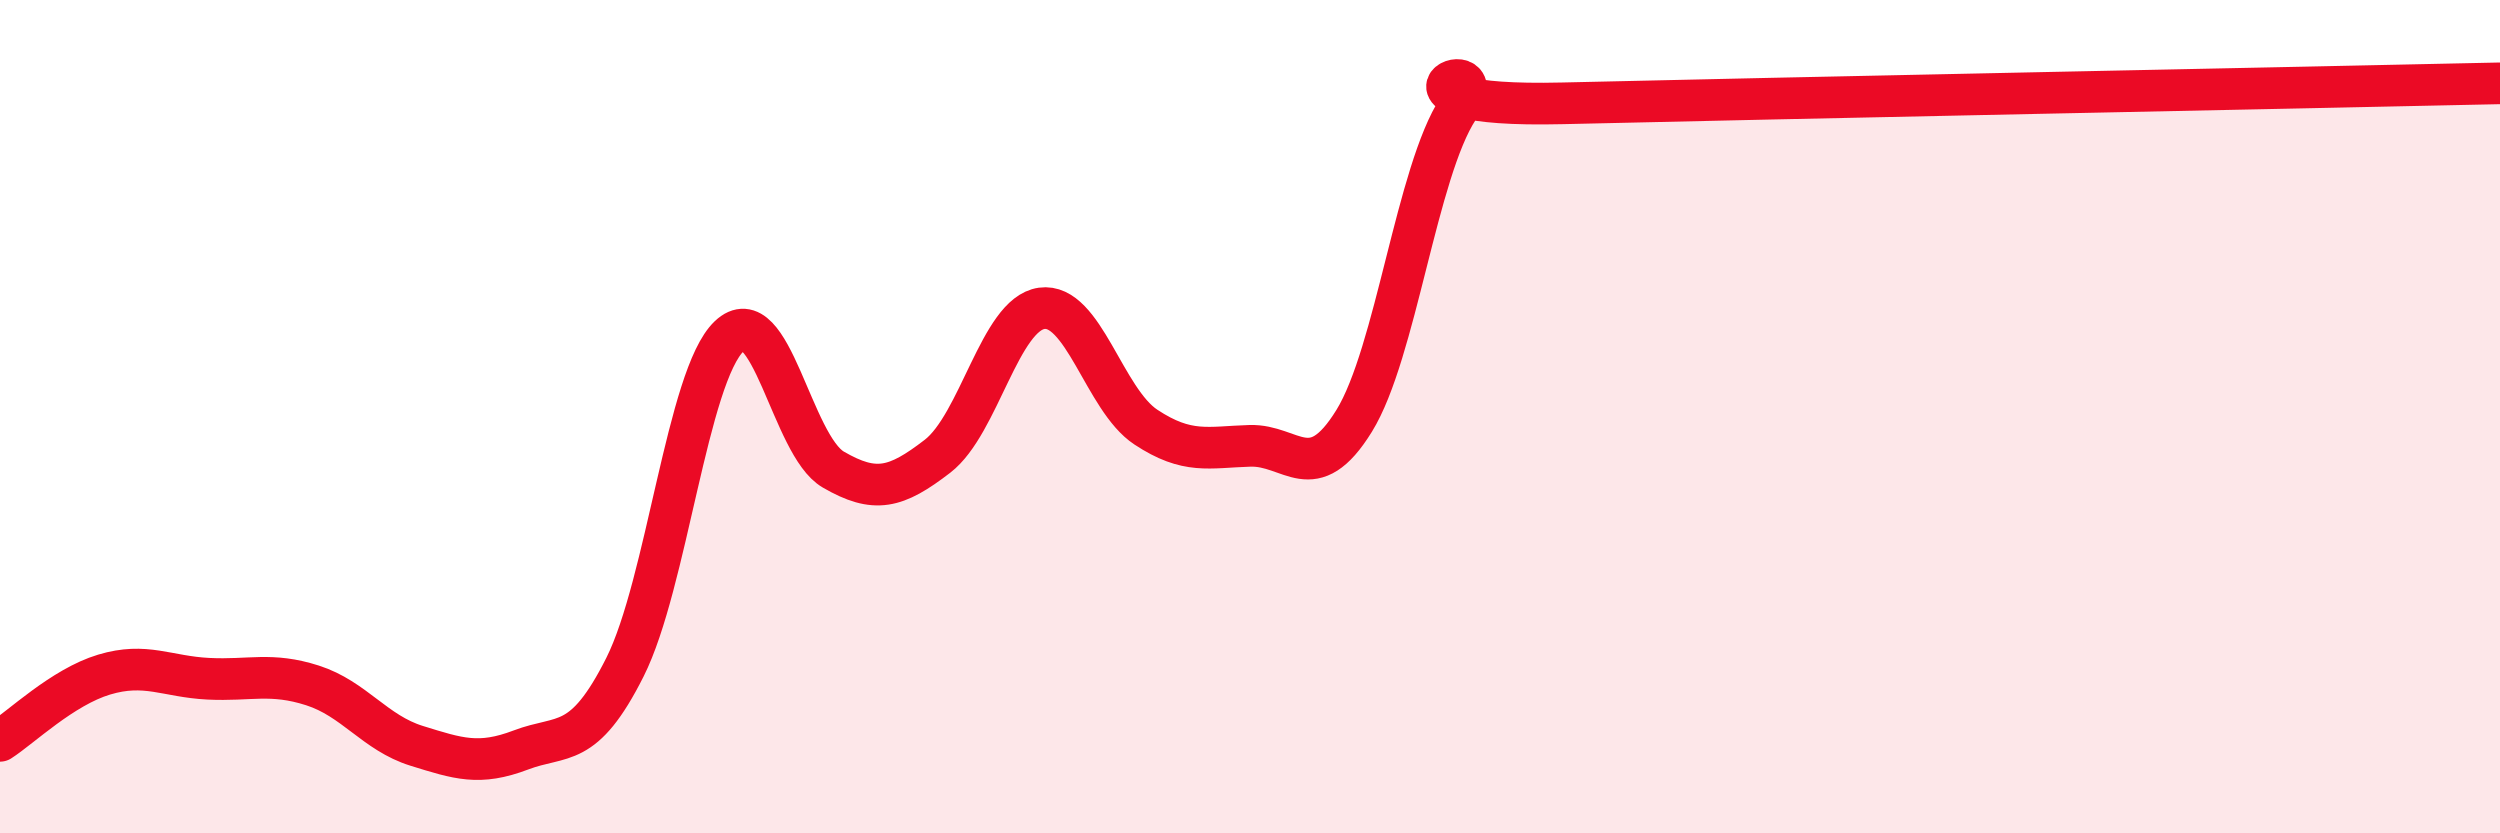 
    <svg width="60" height="20" viewBox="0 0 60 20" xmlns="http://www.w3.org/2000/svg">
      <path
        d="M 0,17.78 C 0.5,17.46 1.5,16.49 2.5,16.19 C 3.5,15.89 4,16.24 5,16.29 C 6,16.34 6.5,16.13 7.5,16.45 C 8.5,16.77 9,17.59 10,17.9 C 11,18.21 11.5,18.38 12.5,18 C 13.5,17.62 14,18 15,16.01 C 16,14.02 16.5,9.02 17.5,8.07 C 18.5,7.12 19,10.69 20,11.27 C 21,11.85 21.5,11.72 22.5,10.95 C 23.5,10.18 24,7.54 25,7.4 C 26,7.26 26.5,9.59 27.5,10.25 C 28.5,10.91 29,10.73 30,10.7 C 31,10.67 31.5,11.72 32.5,10.1 C 33.5,8.48 34,4.12 35,2.6 C 36,1.08 32.5,2.6 37.5,2.48 C 42.5,2.36 55.5,2.1 60,2L60 20L0 20Z"
        fill="#EB0A25"
        opacity="0.1"
        stroke-linecap="round"
        stroke-linejoin="round"
      />
      <path
        d="M 0,17.78 C 0.5,17.46 1.5,16.49 2.5,16.19 C 3.5,15.89 4,16.24 5,16.29 C 6,16.34 6.5,16.13 7.5,16.45 C 8.5,16.77 9,17.59 10,17.9 C 11,18.21 11.5,18.38 12.5,18 C 13.5,17.62 14,18 15,16.01 C 16,14.02 16.5,9.02 17.5,8.07 C 18.5,7.12 19,10.69 20,11.27 C 21,11.85 21.5,11.72 22.5,10.95 C 23.5,10.18 24,7.54 25,7.4 C 26,7.26 26.5,9.59 27.5,10.25 C 28.5,10.91 29,10.73 30,10.7 C 31,10.67 31.5,11.72 32.5,10.1 C 33.5,8.48 34,4.12 35,2.6 C 36,1.08 32.5,2.6 37.5,2.48 C 42.5,2.36 55.5,2.1 60,2"
        stroke="#EB0A25"
        stroke-width="1"
        fill="none"
        stroke-linecap="round"
        stroke-linejoin="round"
      />
    </svg>
  